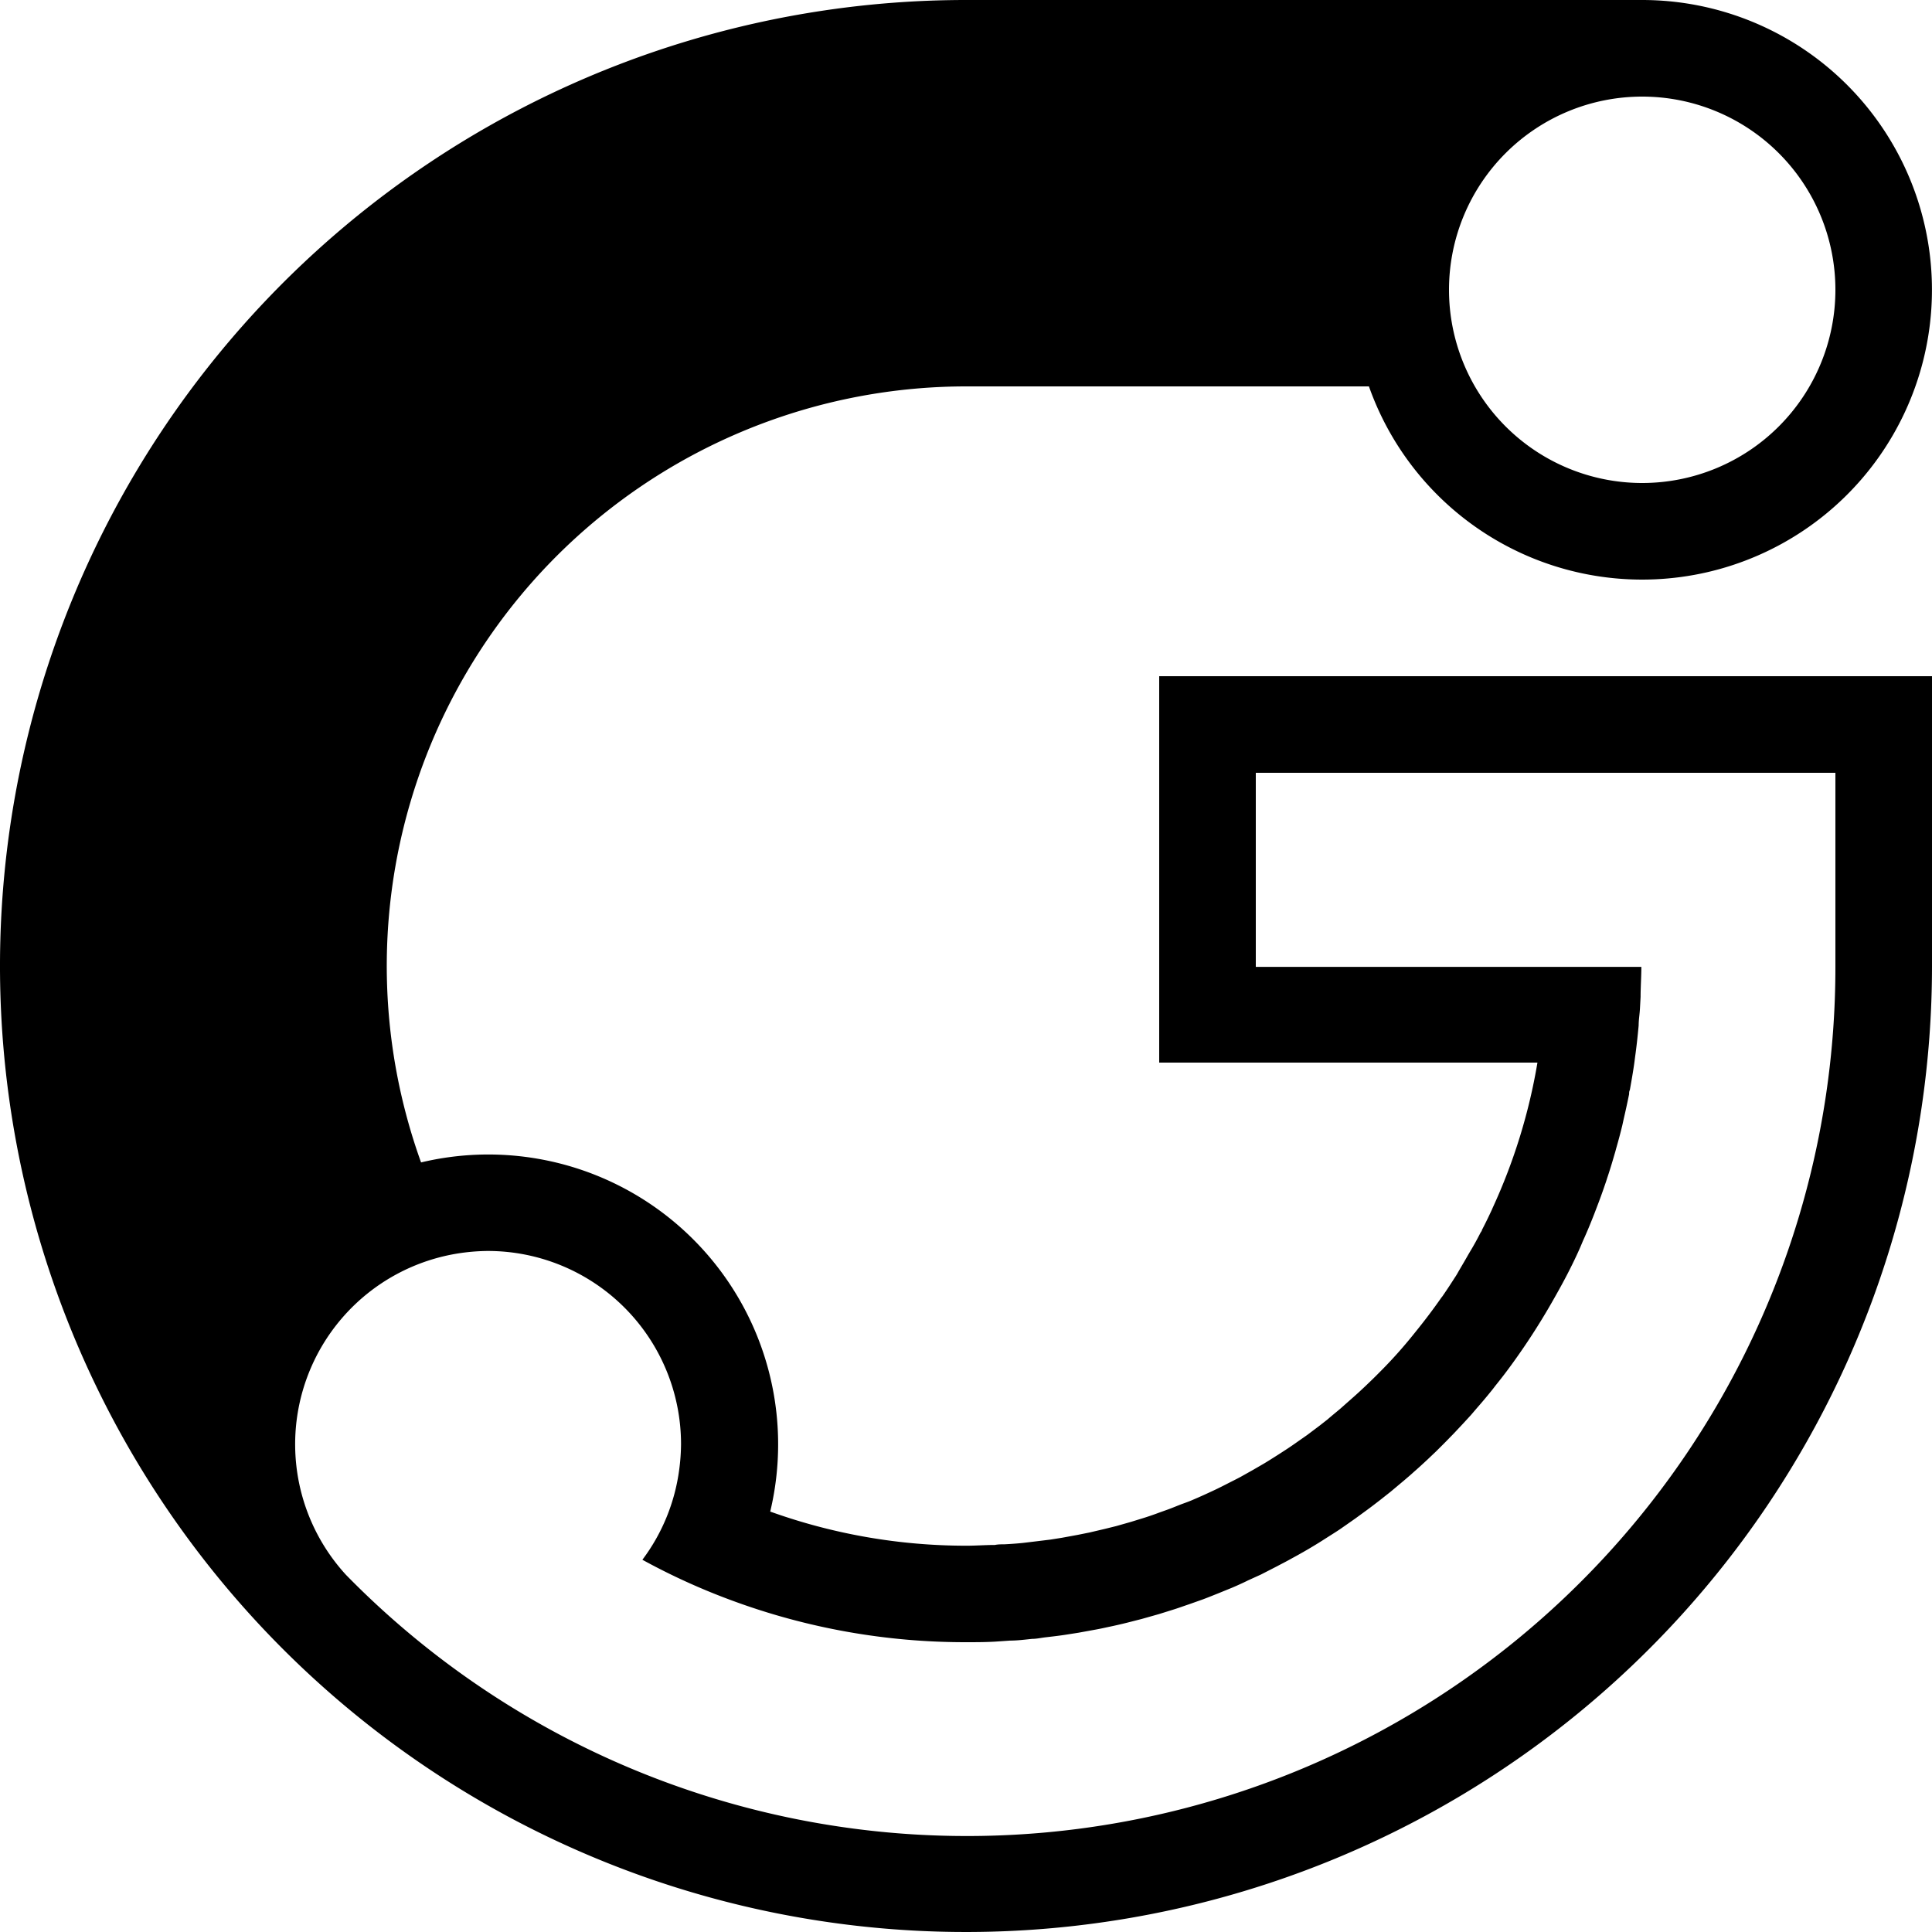 <svg id="Layer_1" data-name="Layer 1" xmlns="http://www.w3.org/2000/svg" viewBox="0 0 180 180"><path d="M117,63h-9V99h35.24a53.48,53.48,0,0,1-4.18,13.55l-.05.12c-.3.65-.61,1.29-.94,1.92,0,.09-.09.18-.14.27-.31.61-.64,1.21-1,1.8l-.18.31c-.33.59-.68,1.16-1,1.73-.06.1-.12.2-.19.3-.37.58-.74,1.15-1.13,1.71a1.09,1.09,0,0,1-.13.17c-.78,1.12-1.6,2.2-2.46,3.26q-1.59,2-3.35,3.75l0,0c-.43.44-.87.86-1.31,1.28l-.46.43c-.4.37-.81.73-1.22,1.09l-.62.55c-.39.33-.79.65-1.19,1l-.74.58-1.17.88-.83.58c-.38.27-.77.54-1.17.8s-.6.39-.9.58-.77.49-1.16.72l-1,.58-1.14.64c-.39.21-.78.4-1.17.6s-.88.45-1.33.66c-.62.29-1.25.58-1.89.85-.31.14-.64.26-1,.39s-.92.37-1.39.54-.68.24-1,.36-.9.32-1.36.46-.71.22-1.07.33l-1.37.39-1.09.27-1.41.33-1.09.22-1.47.27-1.07.17-1.56.19-1,.12c-.58.06-1.16.1-1.74.13-.3,0-.58,0-.88.06-.87,0-1.75.07-2.64.07a54,54,0,0,1-18.29-3.18,27,27,0,0,0-32.53-32.53A54,54,0,0,1,90,36h37.54A27,27,0,1,0,153,0H90a90,90,0,1,0,90,90V63H117ZM153,9a18,18,0,1,1-18,18A18,18,0,0,1,153,9Zm18,81A80.92,80.92,0,0,1,32.23,146.72a18,18,0,0,1,10.85-30,18.62,18.62,0,0,1,2.37-.17,18,18,0,0,1,18,18,18.62,18.62,0,0,1-.17,2.37,17.85,17.85,0,0,1-3.43,8.4,61.42,61.42,0,0,0,8.33,3.79A62.66,62.66,0,0,0,90,153c1,0,2.08,0,3.11-.08l1-.07c.68,0,1.37-.09,2.05-.16.4,0,.8-.09,1.2-.14.61-.07,1.22-.14,1.82-.23l1.28-.2,1.7-.31c.44-.08.87-.18,1.3-.27s1.09-.24,1.64-.38l1.29-.33,1.59-.45,1.28-.4c.52-.16,1-.34,1.54-.52l1.27-.45c.51-.19,1-.39,1.5-.59l1.25-.51c.49-.21,1-.44,1.46-.67l1.21-.55,1.48-.76c.45-.24.91-.47,1.35-.72.74-.4,1.48-.82,2.2-1.26.45-.27.88-.55,1.32-.83s.75-.47,1.11-.72.89-.62,1.33-.93l1-.73c.44-.32.88-.66,1.32-1l.95-.75,1.3-1.09c.29-.25.59-.5.87-.76.44-.38.86-.77,1.29-1.17l.8-.76c.42-.42.85-.84,1.26-1.27.24-.24.48-.49.71-.74.43-.45.85-.91,1.27-1.37l.59-.69c.44-.5.86-1,1.28-1.52.15-.18.29-.37.43-.55.46-.57.91-1.15,1.34-1.74l.11-.15a63.15,63.15,0,0,0,3.76-5.8c.64-1.12,1.27-2.25,1.84-3.41l.07-.14c.36-.73.7-1.46,1-2.2l.19-.42c.31-.7.6-1.41.88-2.13l.21-.55c.27-.7.53-1.41.77-2.12.07-.2.14-.4.2-.6.24-.71.46-1.43.67-2.16.06-.2.12-.4.17-.6.21-.73.41-1.47.59-2.22l.12-.55q.27-1.16.51-2.34c0-.13,0-.26.07-.39.15-.85.3-1.69.42-2.55l.06-.47v0c.14-1,.25-2,.34-3,0-.52.09-1,.12-1.56l.06-1.1c0-.93.07-1.85.07-2.79H117V72h54Z"/></svg>